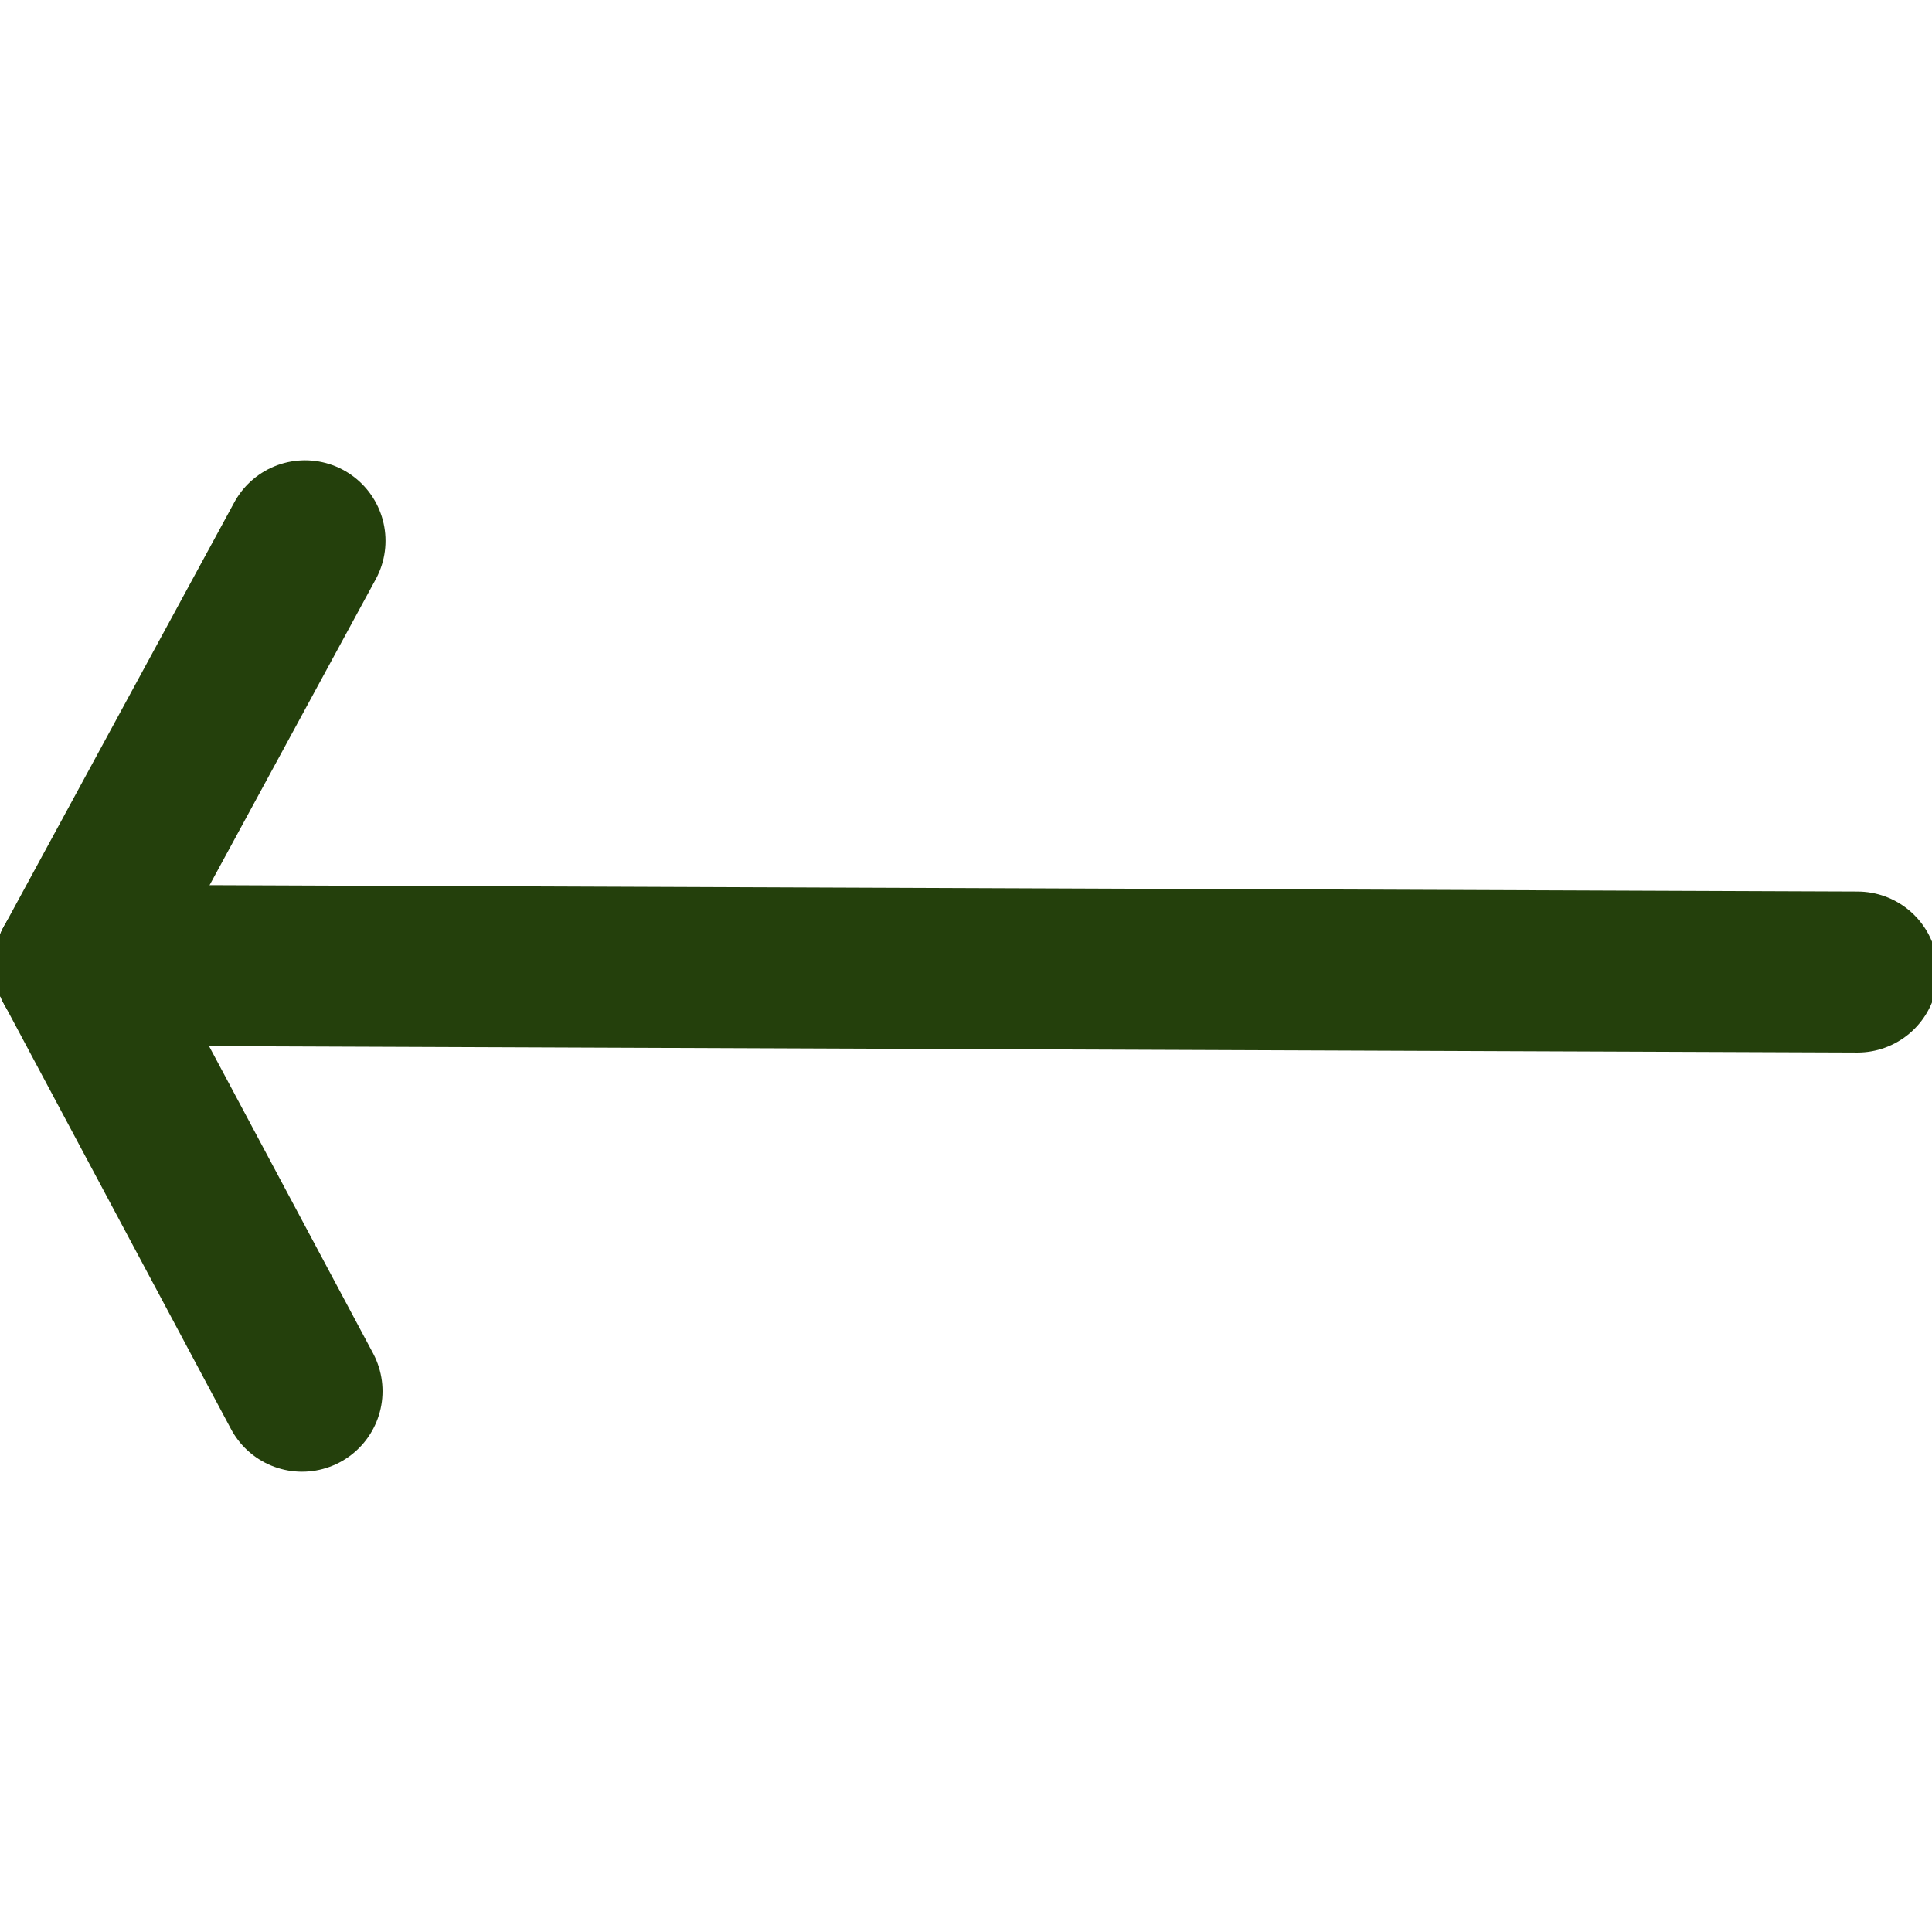 <svg xmlns="http://www.w3.org/2000/svg" width="24" height="24" viewBox="0 0 24 24" fill="none"><g clip-path="url(#clip0_2680_5810)"><path d="M23.074 12.075L0.926 11.989" stroke="#24400C" stroke-width="2" stroke-linecap="round" stroke-linejoin="round"></path><path d="M0.926 11.989L3.752 17.282" stroke="#24400C" stroke-width="2" stroke-linecap="round" stroke-linejoin="round"></path><path d="M0.926 11.989L3.789 6.718" stroke="#24400C" stroke-width="2" stroke-linecap="round" stroke-linejoin="round"></path></g><defs><clipPath id="clip0_2680_5810"><rect width="24" height="24" fill="white"></rect></clipPath></defs></svg>